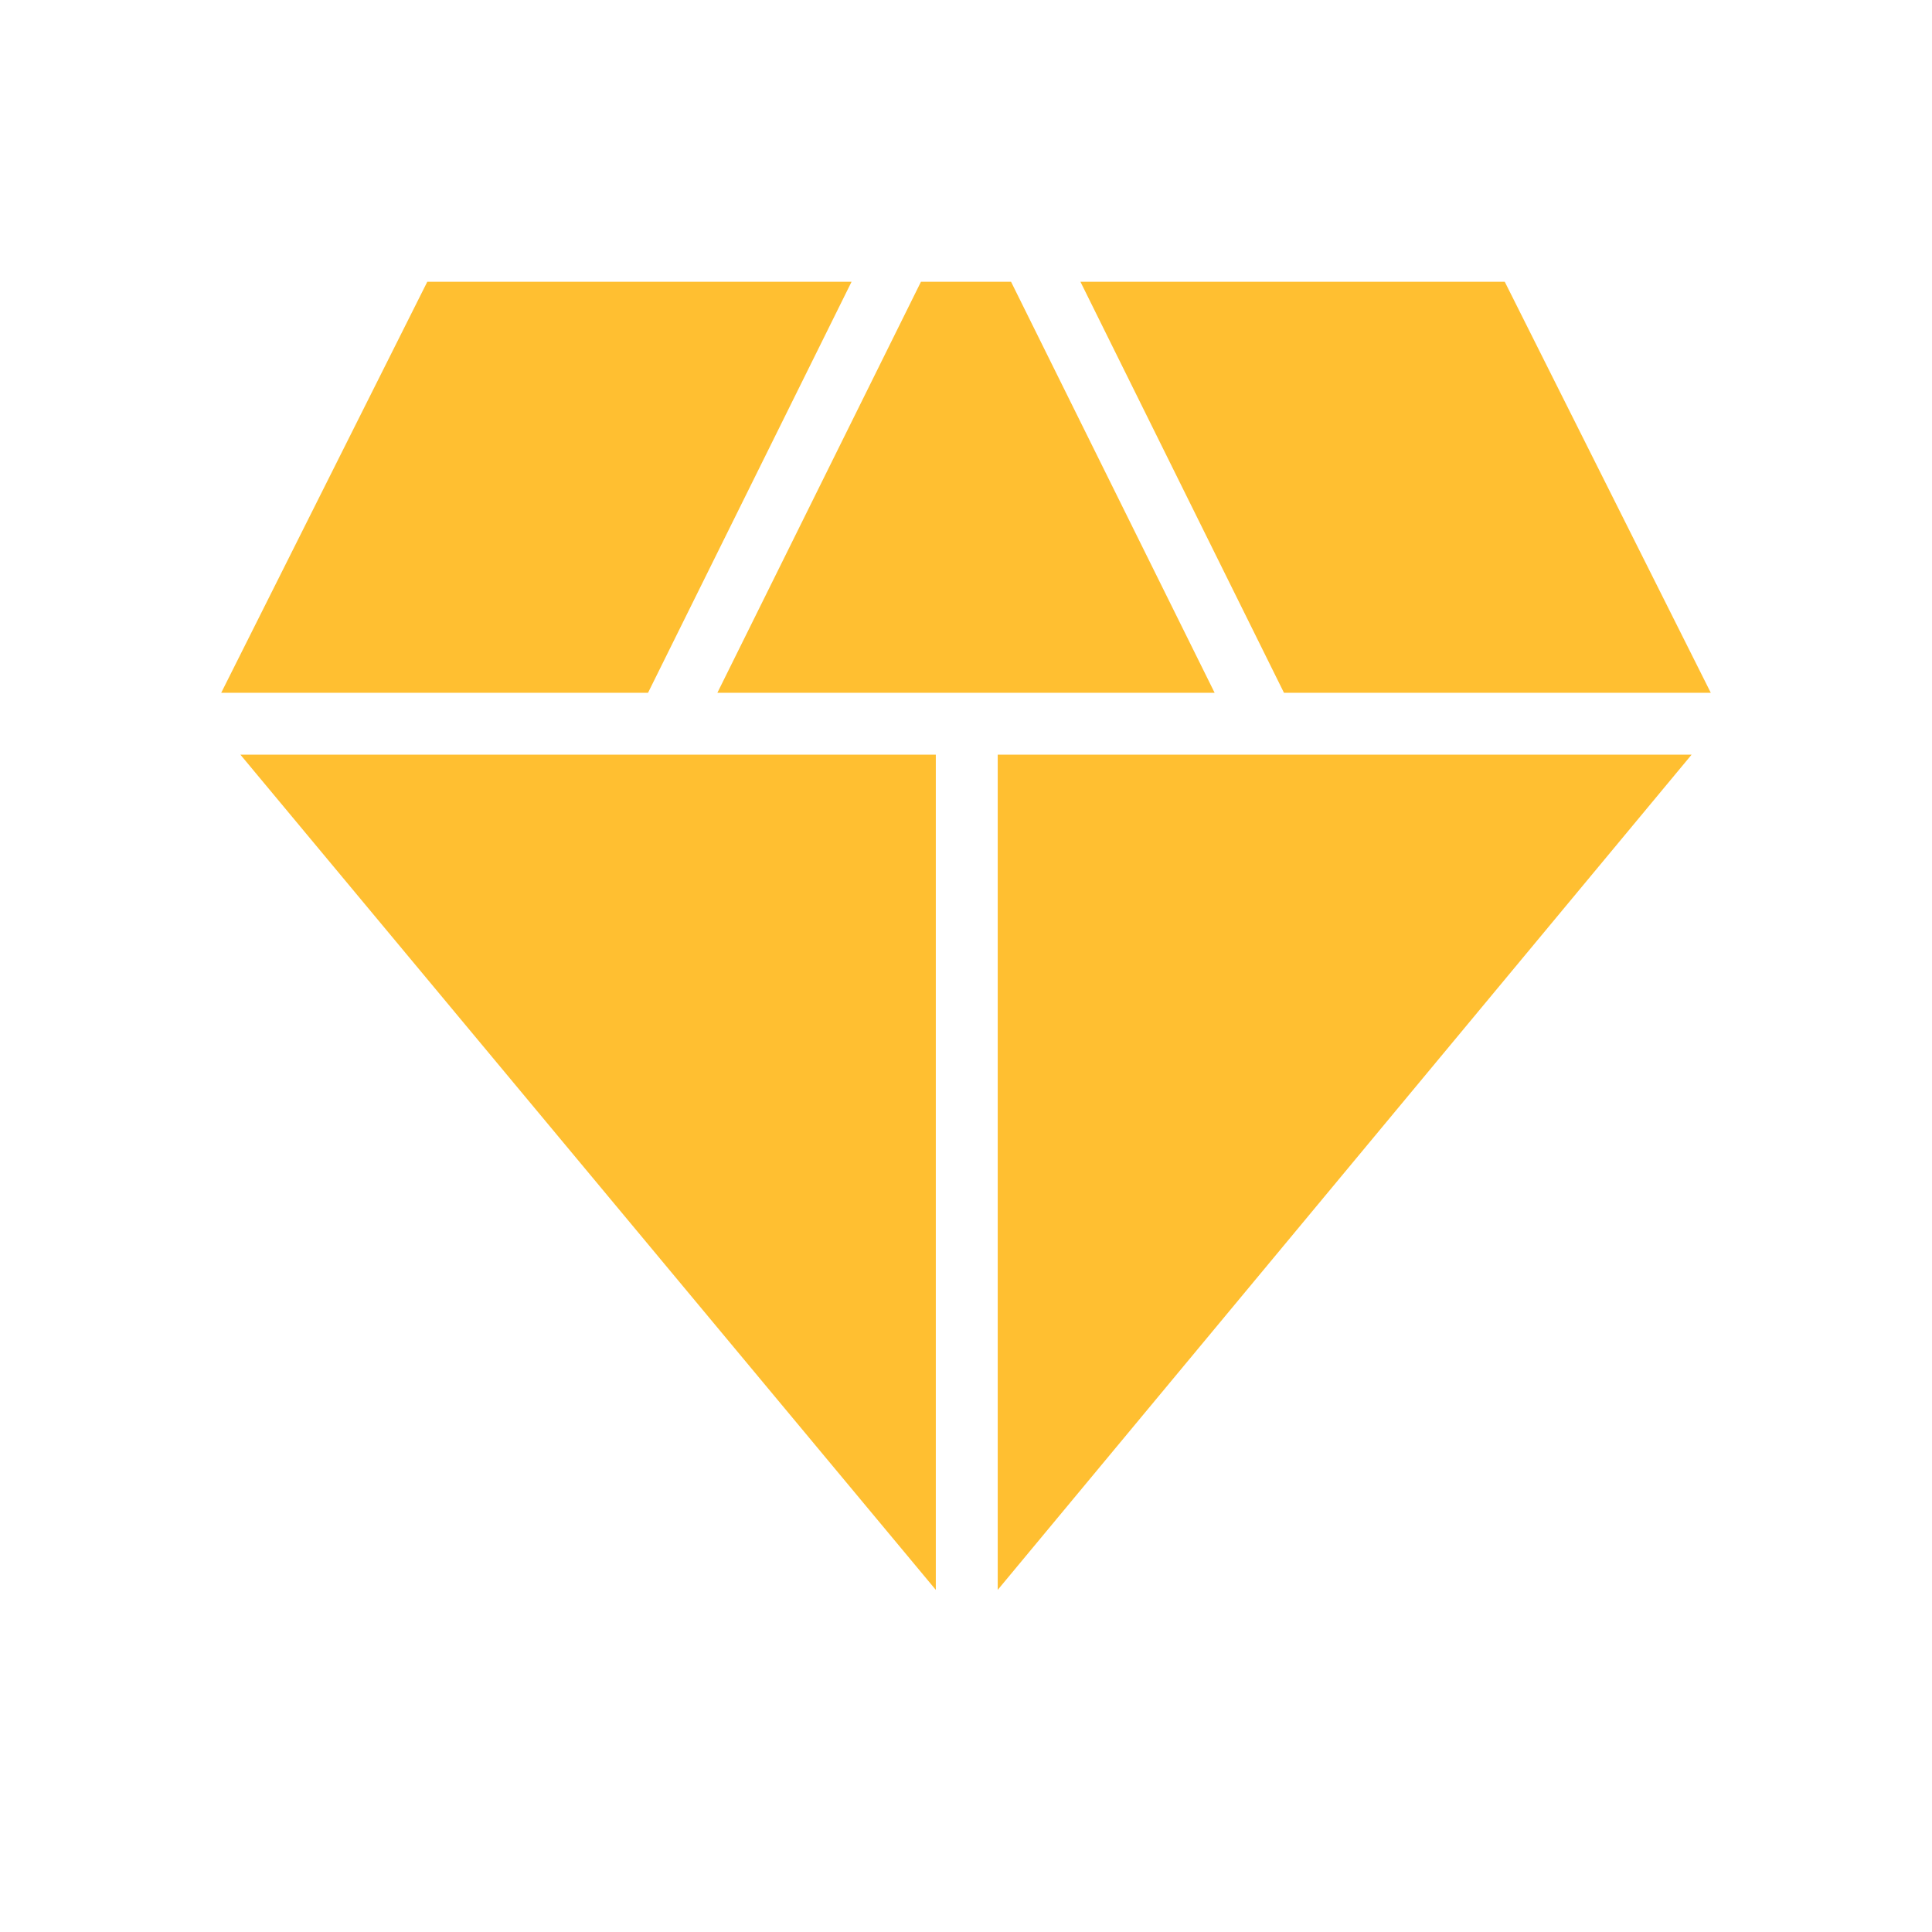<?xml version="1.0" encoding="UTF-8"?> <svg xmlns="http://www.w3.org/2000/svg" width="48" height="48" viewBox="0 0 48 48" fill="none"><path d="M17.823 17.212L22.881 7H25.119L30.177 17.212H17.823ZM23.25 39.5L5.973 18.75H23.25V39.5ZM24.788 39.5V18.75H42.027L24.788 39.5ZM31.9 17.212L26.843 7H37.385L42.504 17.212H31.9ZM5.496 17.212L10.616 7H21.157L16.1 17.212H5.496Z" fill="#FFBF31"></path></svg> 